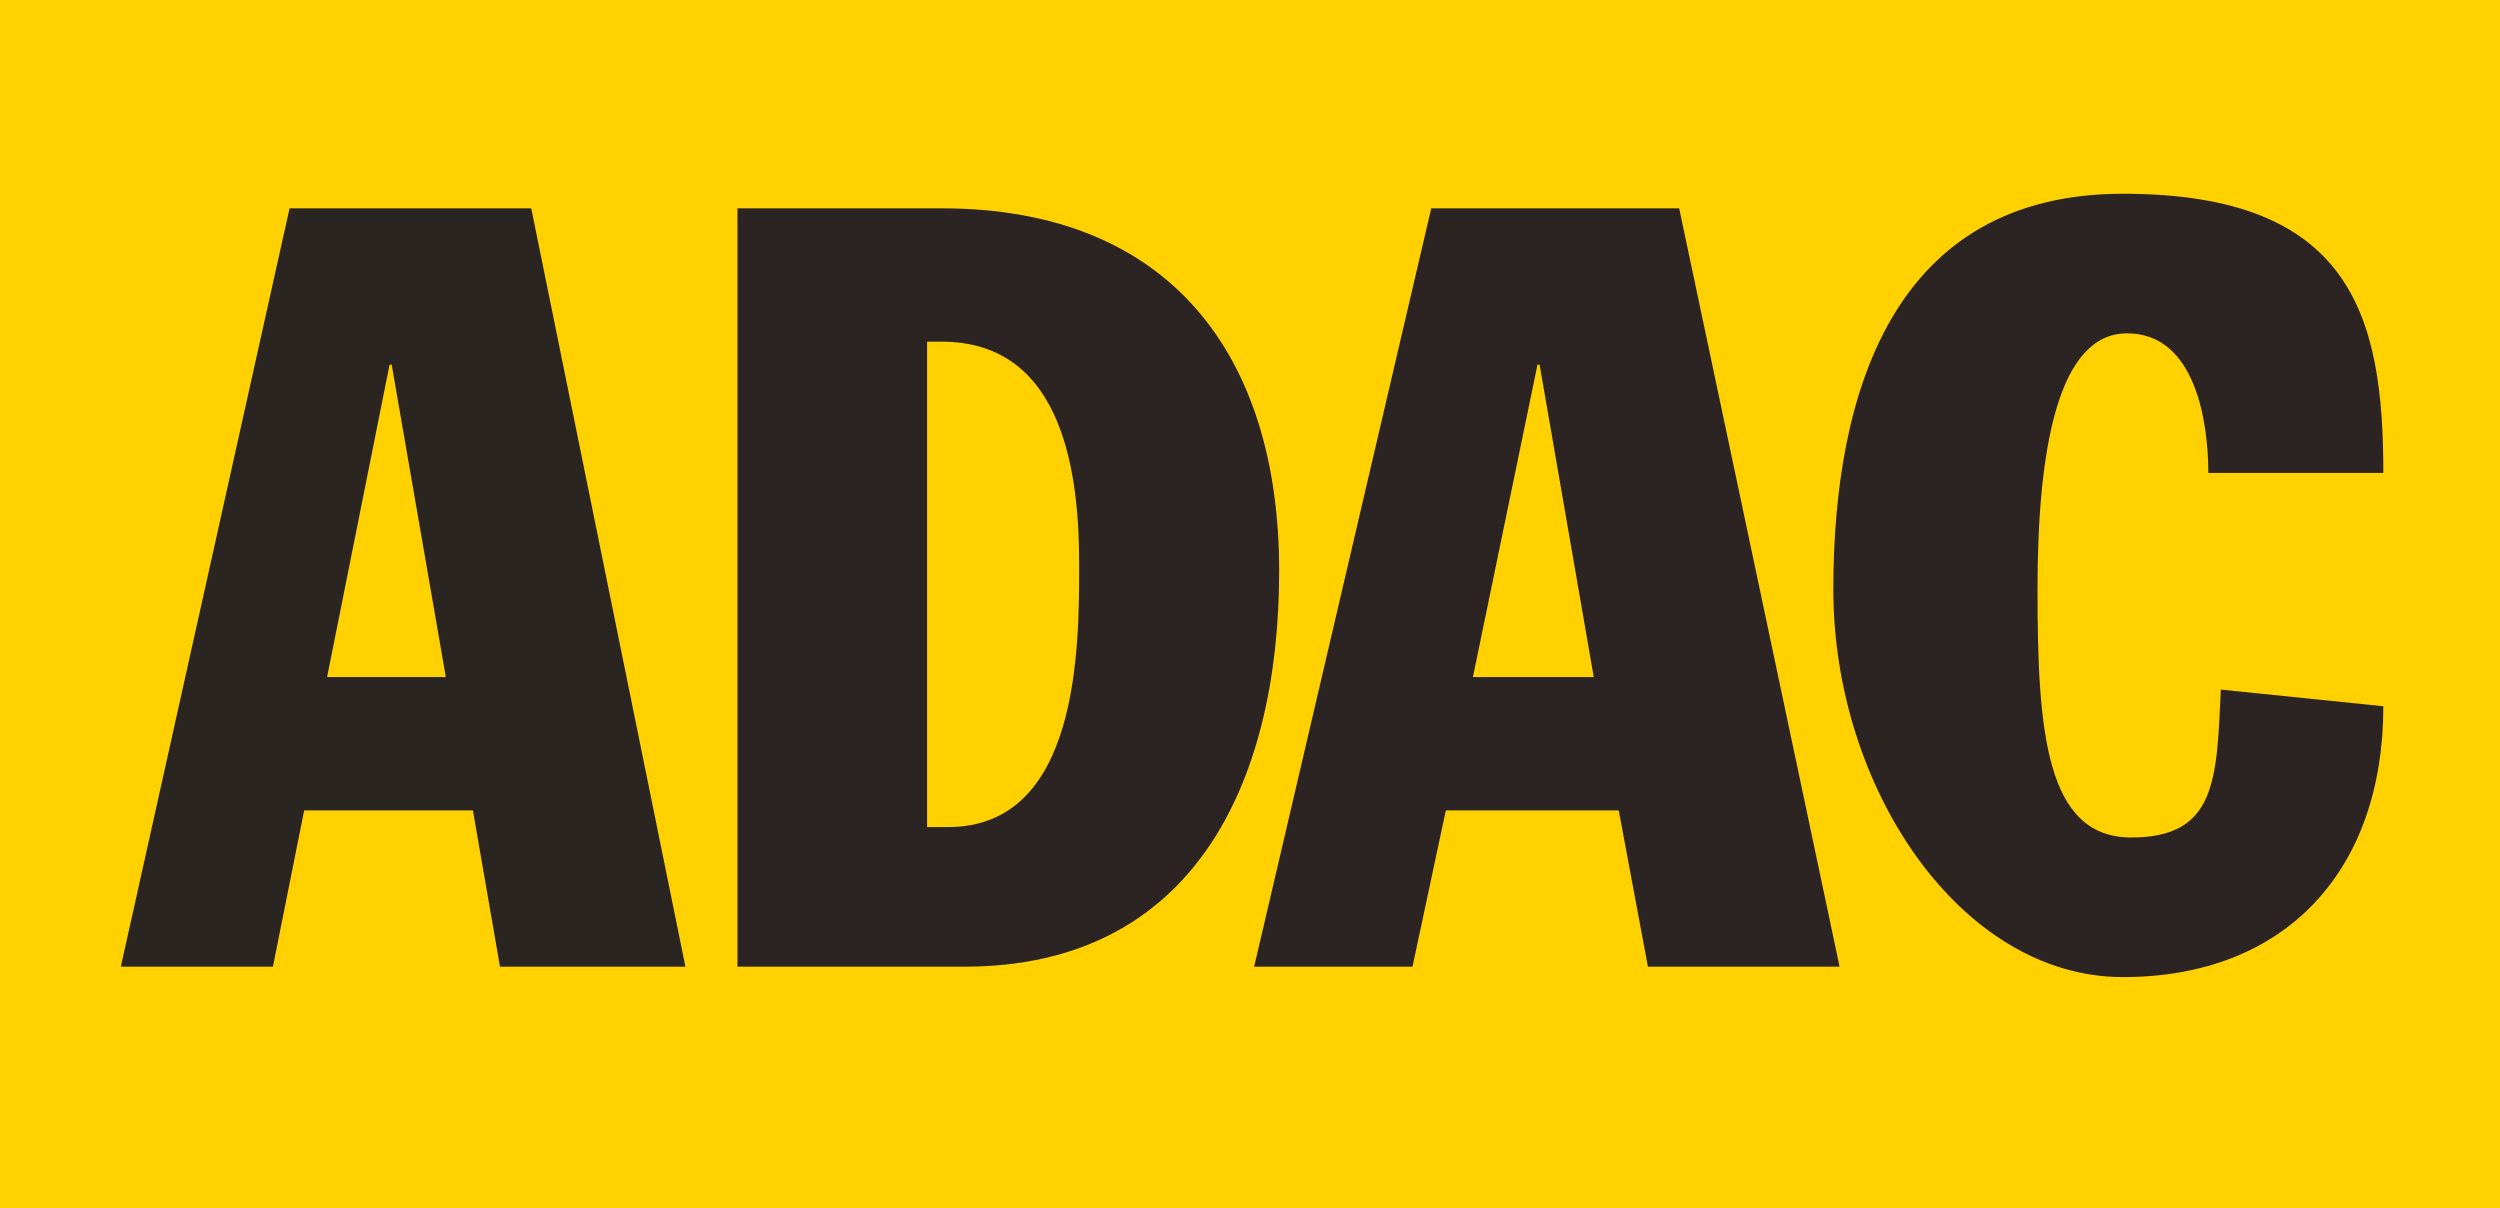 <?xml version="1.0" encoding="UTF-8"?>
<svg id="katman_1" data-name="katman 1" xmlns="http://www.w3.org/2000/svg" version="1.1" viewBox="0 0 120 58">
  <defs>
    <style>
      .cls-1 {
        fill: #2b2522;
      }

      .cls-1, .cls-2, .cls-3 {
        stroke-width: 0px;
      }

      .cls-2 {
        fill: #ffd100;
      }

      .cls-3 {
        fill: #2c2422;
      }
    </style>
  </defs>
  <g id="layer1">
    <g id="g128879">
      <path id="path7384" class="cls-2" d="M0,0h120v58H0V0Z"/>
      <path id="path7386" class="cls-1" d="M5.8,46.4h7.3l1.5-7.5h8.1l1.3,7.5h8.9l-7.4-36.4h-11.6L5.8,46.4ZM18.8,17.5h0l2.6,15h-5.7l3-15"/>
      <path id="path7390" class="cls-3" d="M35.4,46.4h10.9c10.9,0,15.1-8.7,15.1-19s-5.2-17.4-16.2-17.4h-9.8v36.4ZM44.4,16.4h.8c6,0,6.6,6.7,6.6,10.7s0,12.6-6.3,12.6h-1v-23.3"/>
      <path id="path7394" class="cls-3" d="M60.3,46.4h7.5l1.6-7.5h8.3l1.4,7.5h9.2l-7.7-36.4h-11.9l-8.5,36.4ZM73.8,17.5h.1l2.6,15h-5.8l3.1-15"/>
      <path id="path7398" class="cls-3" d="M106,22.7c0-2.4-.6-6.7-3.9-6.7s-4.3,5.5-4.3,12.3.4,11.9,4.5,11.9,4.1-2.8,4.3-7.1l7.8.8c0,7.9-4.7,13-12.5,13s-13.9-9.1-13.9-18.6,2.9-19,13.9-19,12.5,5.9,12.5,13.4h-8.4"/>
    </g>
  </g>
</svg>